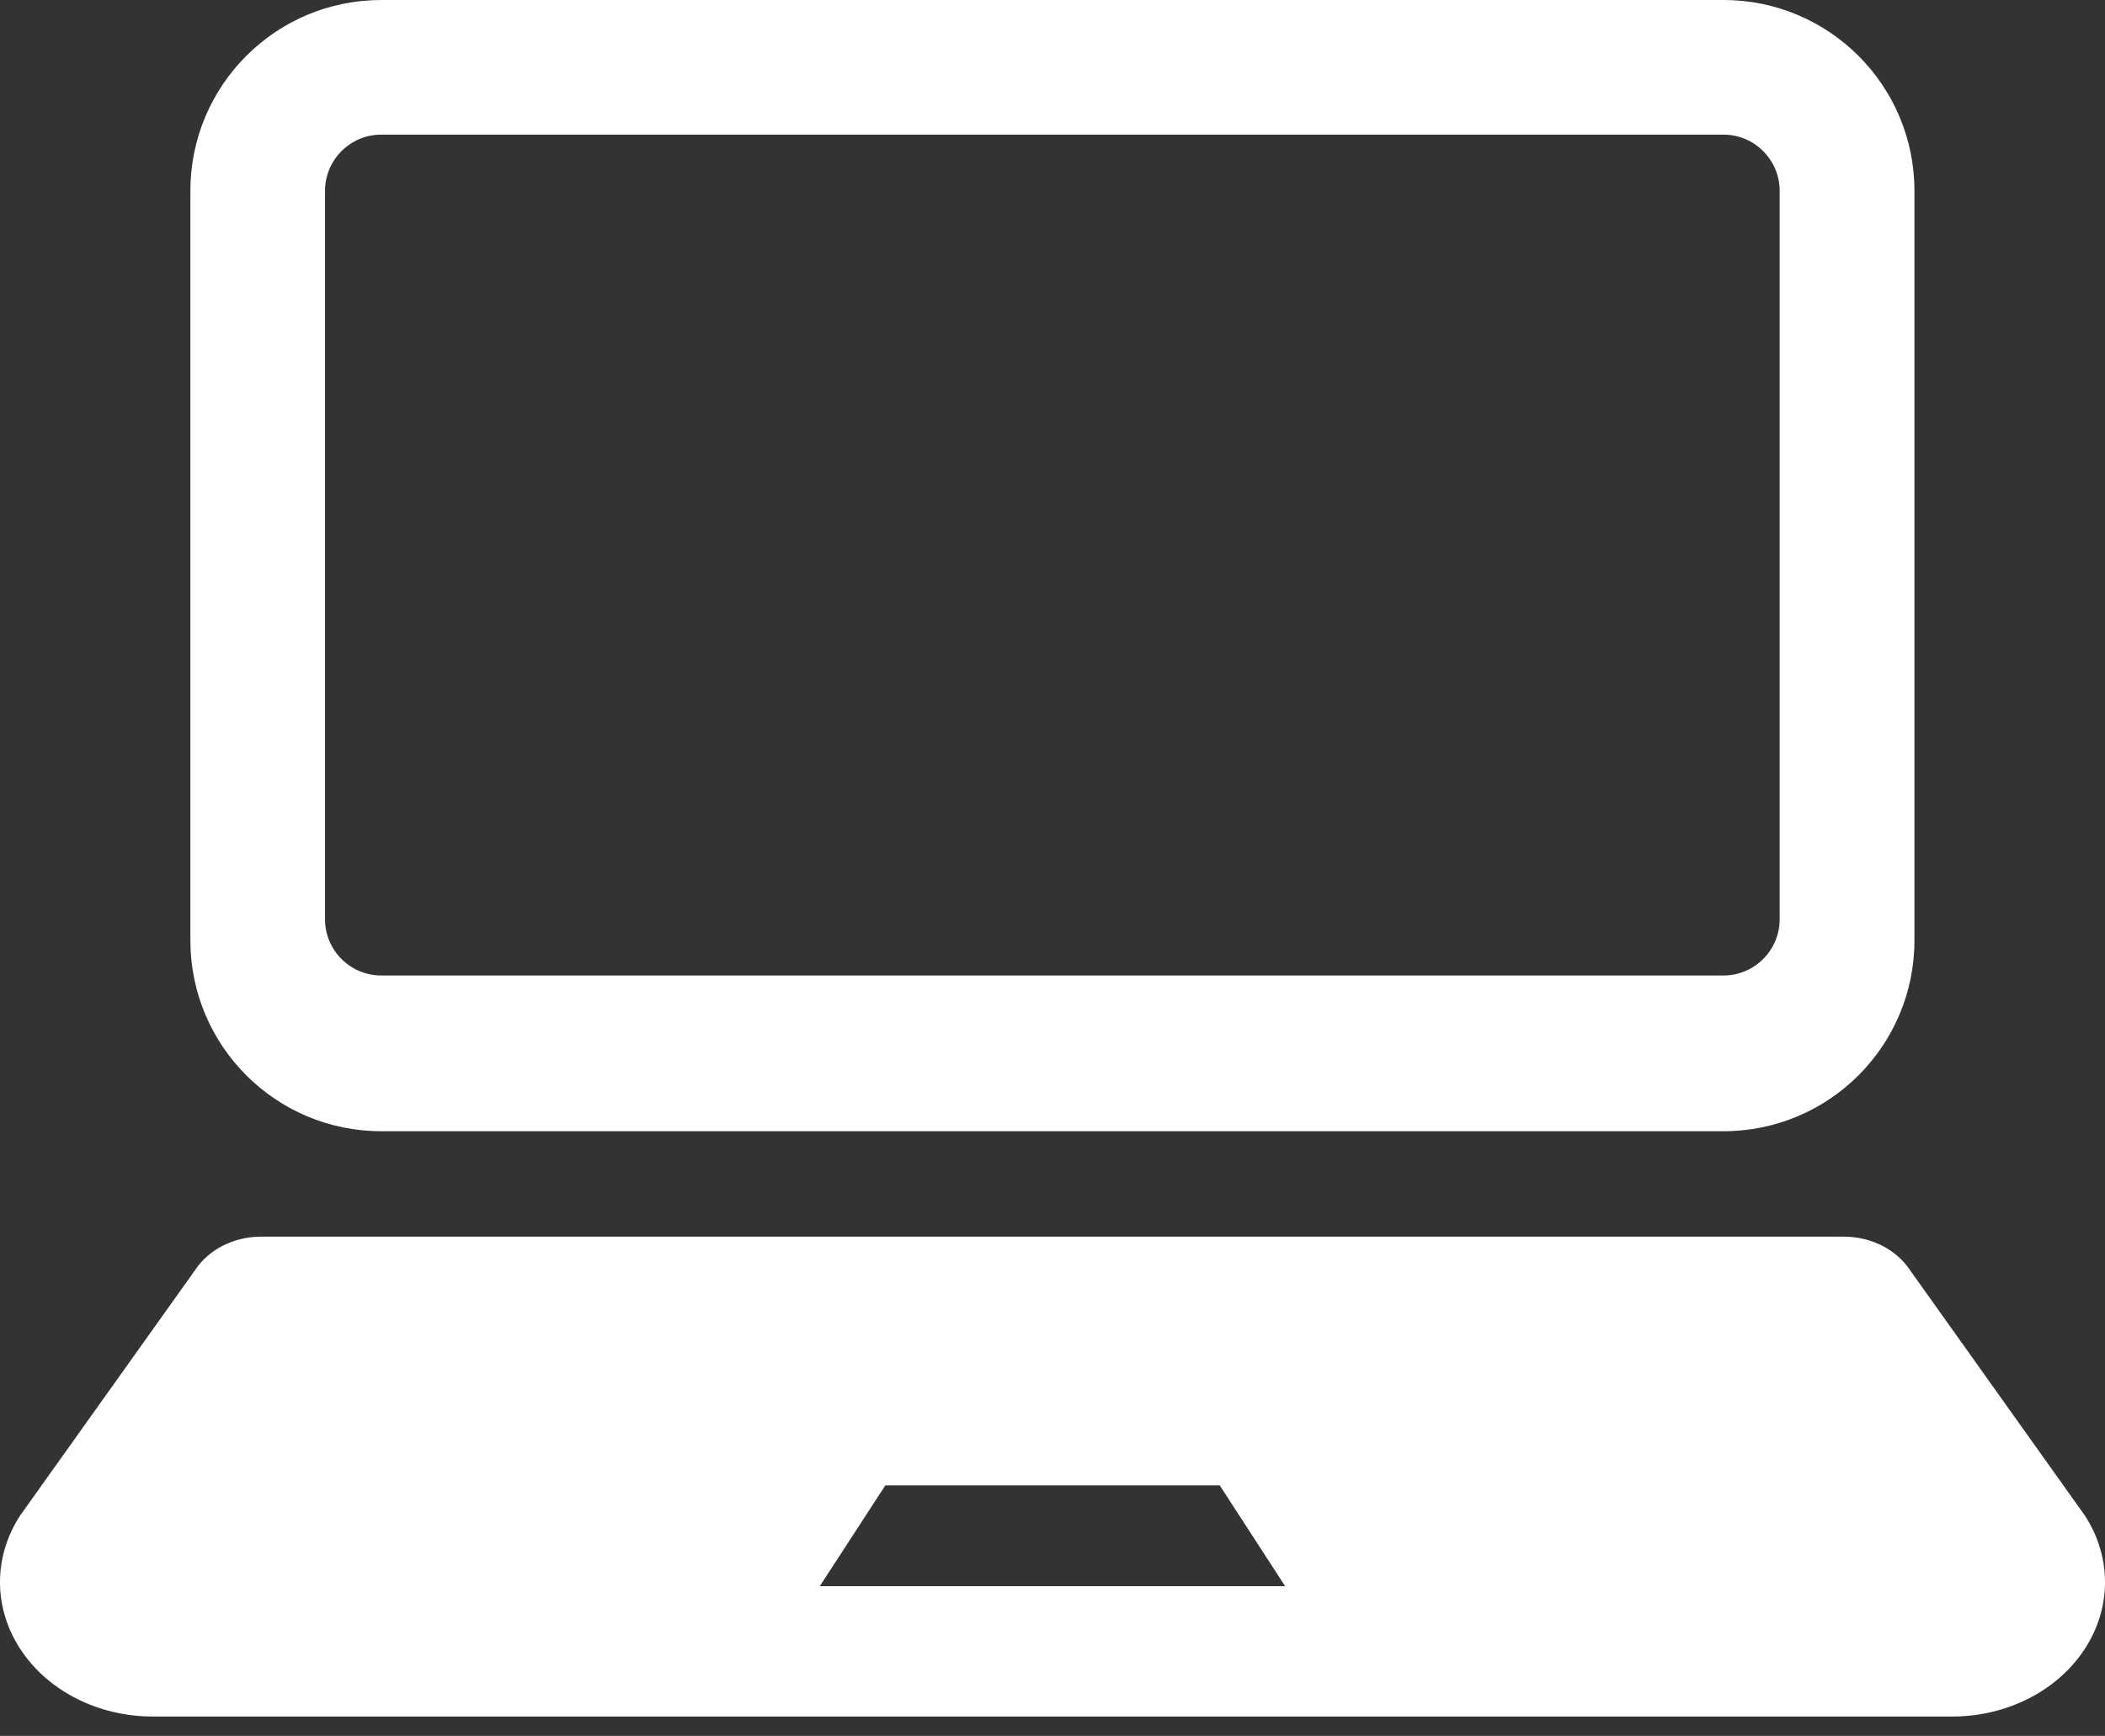 <svg width="97" height="80" viewBox="0 0 97 80" fill="none" xmlns="http://www.w3.org/2000/svg">
<rect x="0" y="0" width="97" height="80" fill="#333333" stroke="none"/>
<path d="M17.568 52.134H79.421C84.279 52.134 88.219 48.194 88.219 43.34V8.795C88.219 3.937 84.279 0 79.421 0H17.568C12.71 0 8.773 3.937 8.773 8.795V43.34C8.773 48.194 12.71 52.134 17.568 52.134ZM14.978 8.795C14.978 7.368 16.138 6.205 17.568 6.205H79.421C80.848 6.205 82.008 7.368 82.008 8.795V42.366C82.008 43.796 80.848 44.956 79.421 44.956H17.568C16.138 44.956 14.978 43.796 14.978 42.366V8.795Z" fill="white"/>
<path d="M96.072 69.845L88.026 58.552C87.395 57.59 86.232 56.992 84.968 56.992H12.029C10.768 56.992 9.602 57.59 8.977 58.552L0.928 69.845C-0.318 71.76 -0.309 74.114 0.952 76.023C2.21 77.932 4.531 79.108 7.038 79.108H89.962C92.472 79.108 94.79 77.932 96.048 76.023C97.309 74.114 97.318 71.76 96.072 69.845ZM50.494 73.101H46.506H37.777L40.796 68.457H46.506H50.494H56.207L59.22 73.101H50.494Z" fill="white"/>
</svg>
